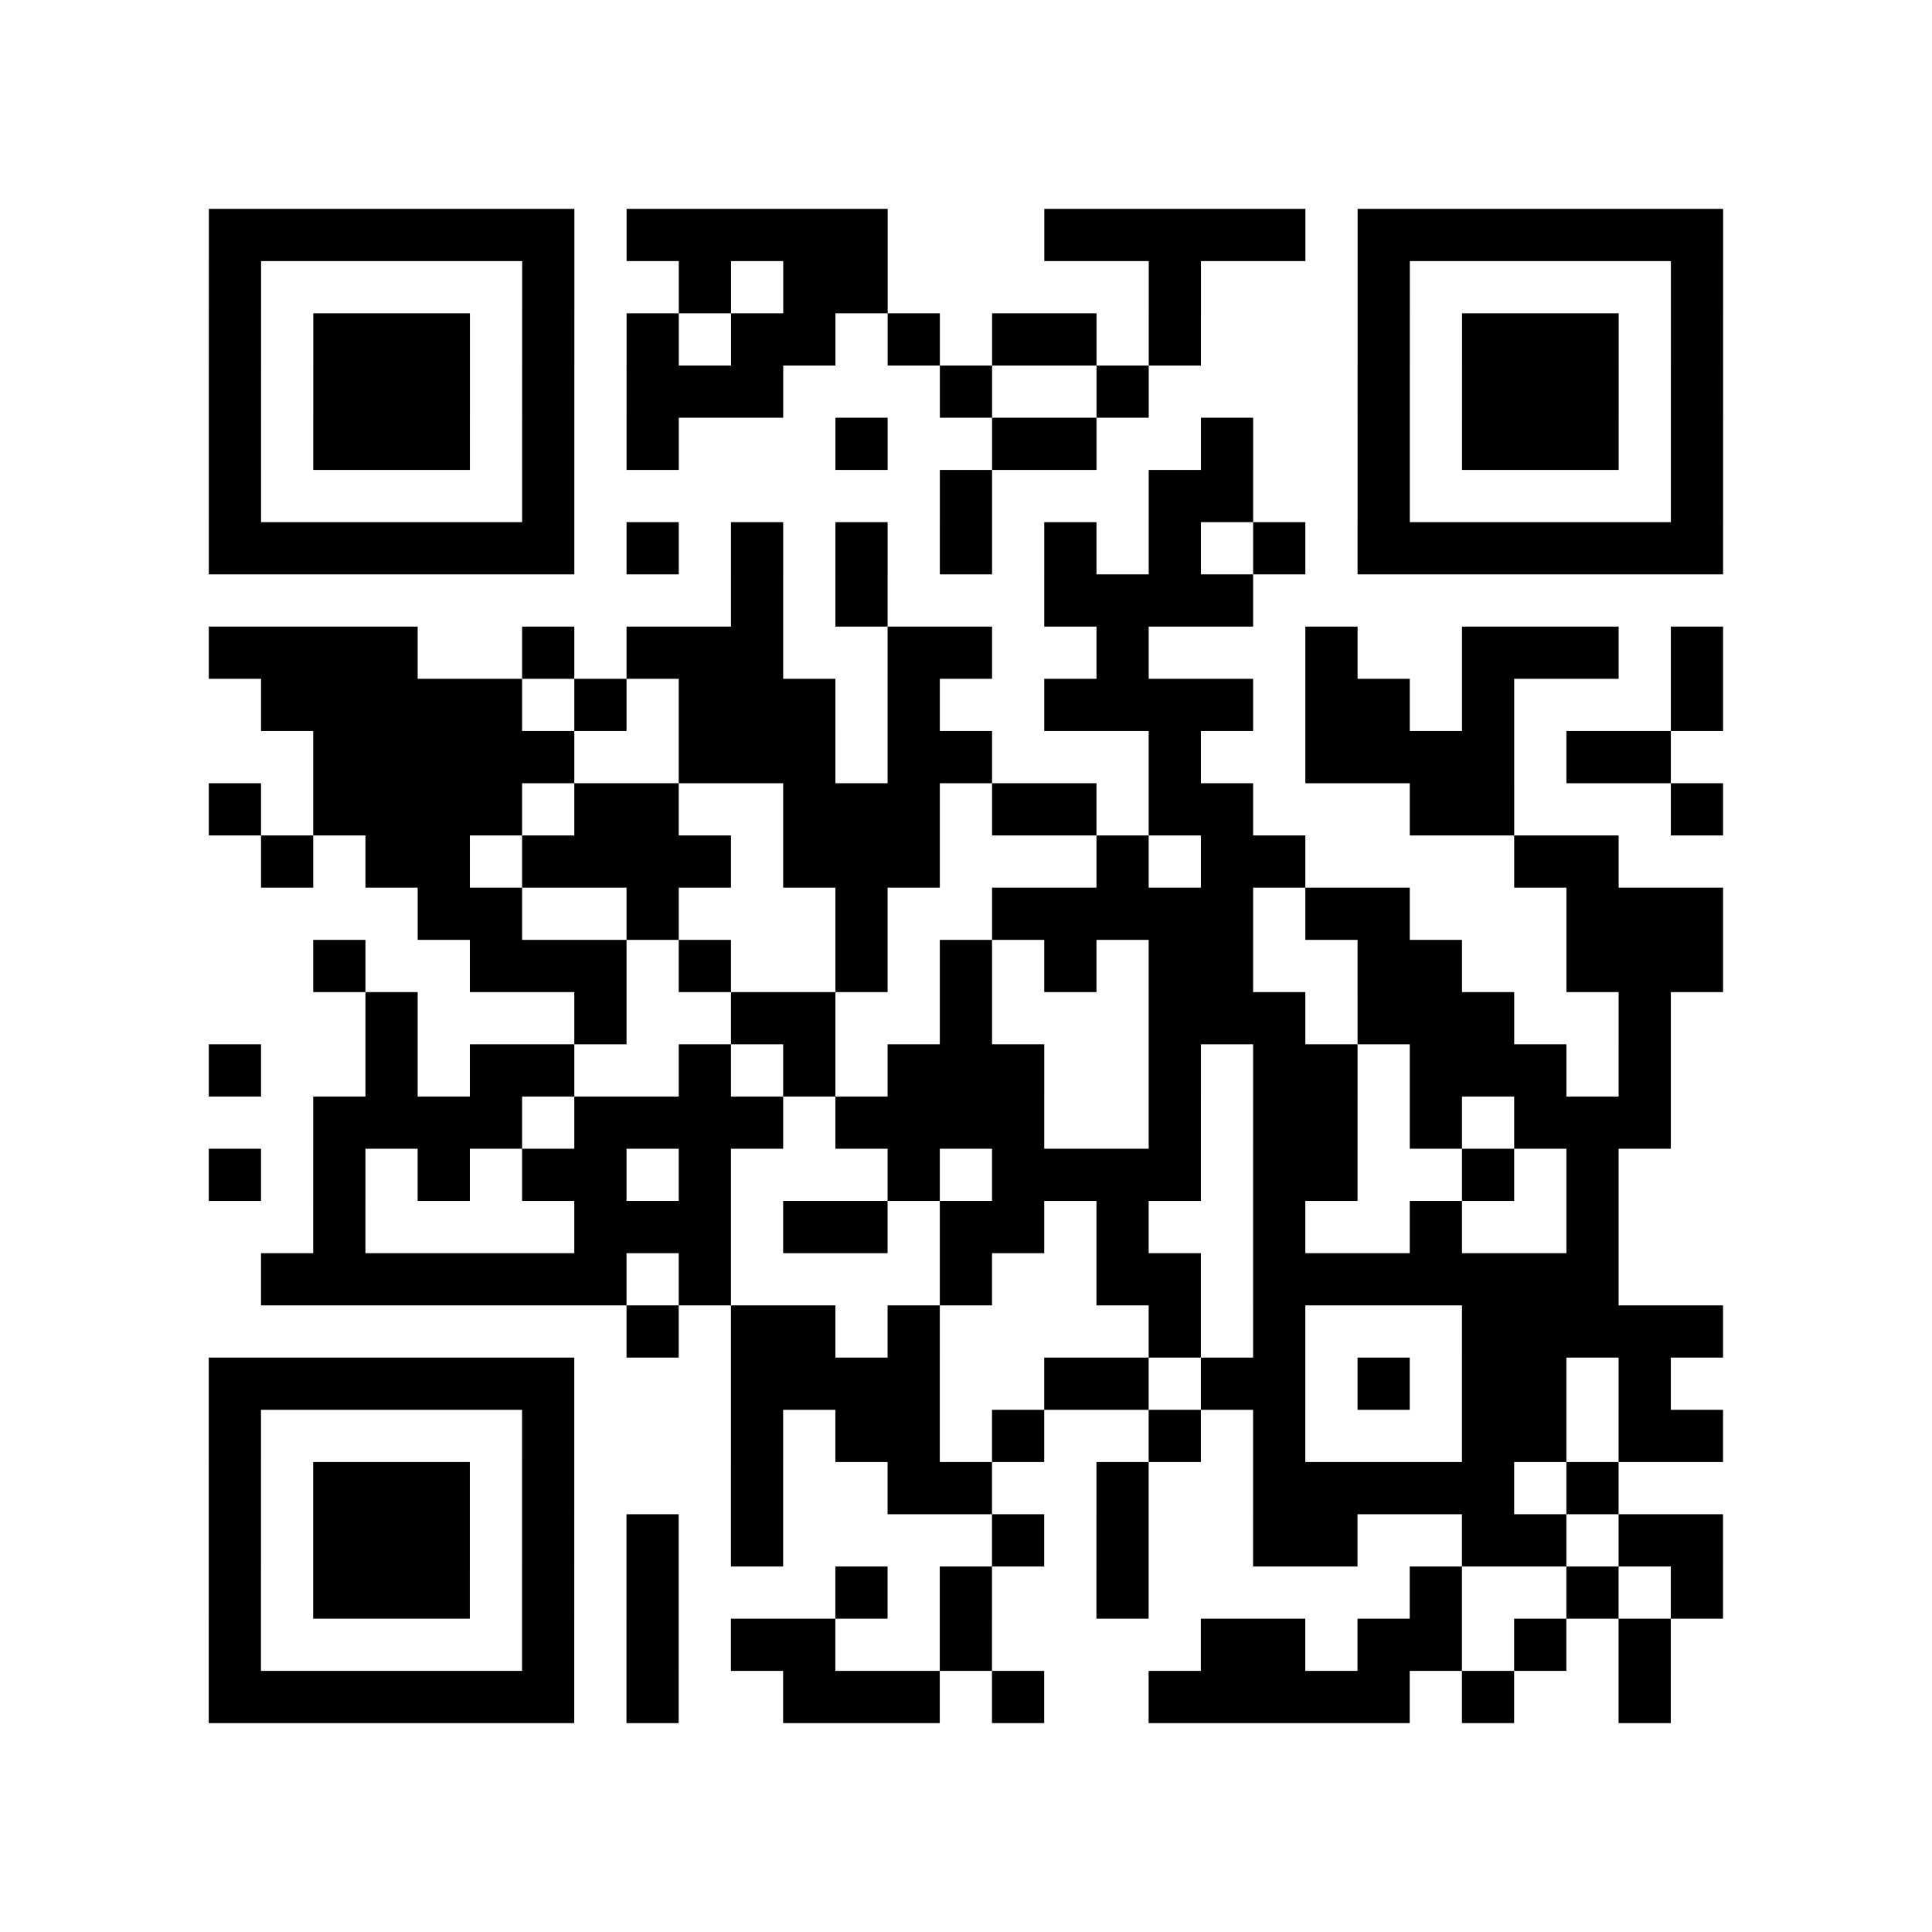 <?xml version="1.0" encoding="utf-8"?>
<svg xmlns="http://www.w3.org/2000/svg" width="37" height="37" class="segno"><path class="qrline" stroke="#000" d="M4 4.5h7m1 0h5m3 0h5m1 0h7m-29 1h1m5 0h1m2 0h1m1 0h2m5 0h1m3 0h1m5 0h1m-29 1h1m1 0h3m1 0h1m1 0h1m1 0h2m1 0h1m1 0h2m1 0h1m3 0h1m1 0h3m1 0h1m-29 1h1m1 0h3m1 0h1m1 0h3m3 0h1m2 0h1m4 0h1m1 0h3m1 0h1m-29 1h1m1 0h3m1 0h1m1 0h1m3 0h1m2 0h2m2 0h1m2 0h1m1 0h3m1 0h1m-29 1h1m5 0h1m7 0h1m3 0h2m2 0h1m5 0h1m-29 1h7m1 0h1m1 0h1m1 0h1m1 0h1m1 0h1m1 0h1m1 0h1m1 0h7m-19 1h1m1 0h1m3 0h4m-20 1h4m2 0h1m1 0h3m2 0h2m2 0h1m3 0h1m2 0h3m1 0h1m-28 1h5m1 0h1m1 0h3m1 0h1m2 0h4m1 0h2m1 0h1m3 0h1m-27 1h5m2 0h3m1 0h2m3 0h1m2 0h4m1 0h2m-28 1h1m1 0h4m1 0h2m2 0h3m1 0h2m1 0h2m3 0h2m3 0h1m-28 1h1m1 0h2m1 0h4m1 0h3m3 0h1m1 0h2m4 0h2m-23 1h2m2 0h1m3 0h1m2 0h5m1 0h2m3 0h3m-27 1h1m2 0h3m1 0h1m2 0h1m1 0h1m1 0h1m1 0h2m2 0h2m2 0h3m-26 1h1m3 0h1m2 0h2m2 0h1m3 0h3m1 0h3m2 0h1m-28 1h1m2 0h1m1 0h2m2 0h1m1 0h1m1 0h3m2 0h1m1 0h2m1 0h3m1 0h1m-26 1h4m1 0h4m1 0h4m2 0h1m1 0h2m1 0h1m1 0h3m-28 1h1m1 0h1m1 0h1m1 0h2m1 0h1m3 0h1m1 0h4m1 0h2m2 0h1m1 0h1m-25 1h1m4 0h3m1 0h2m1 0h2m1 0h1m2 0h1m2 0h1m2 0h1m-26 1h7m1 0h1m4 0h1m2 0h2m1 0h7m-19 1h1m1 0h2m1 0h1m4 0h1m1 0h1m3 0h5m-29 1h7m3 0h4m2 0h2m1 0h2m1 0h1m1 0h2m1 0h1m-28 1h1m5 0h1m3 0h1m1 0h2m1 0h1m2 0h1m1 0h1m3 0h2m1 0h2m-29 1h1m1 0h3m1 0h1m3 0h1m2 0h2m2 0h1m2 0h5m1 0h1m-27 1h1m1 0h3m1 0h1m1 0h1m1 0h1m4 0h1m1 0h1m2 0h2m2 0h2m1 0h2m-29 1h1m1 0h3m1 0h1m1 0h1m3 0h1m1 0h1m2 0h1m5 0h1m2 0h1m1 0h1m-29 1h1m5 0h1m1 0h1m1 0h2m2 0h1m4 0h2m1 0h2m1 0h1m1 0h1m-28 1h7m1 0h1m2 0h3m1 0h1m2 0h5m1 0h1m2 0h1"/></svg>
